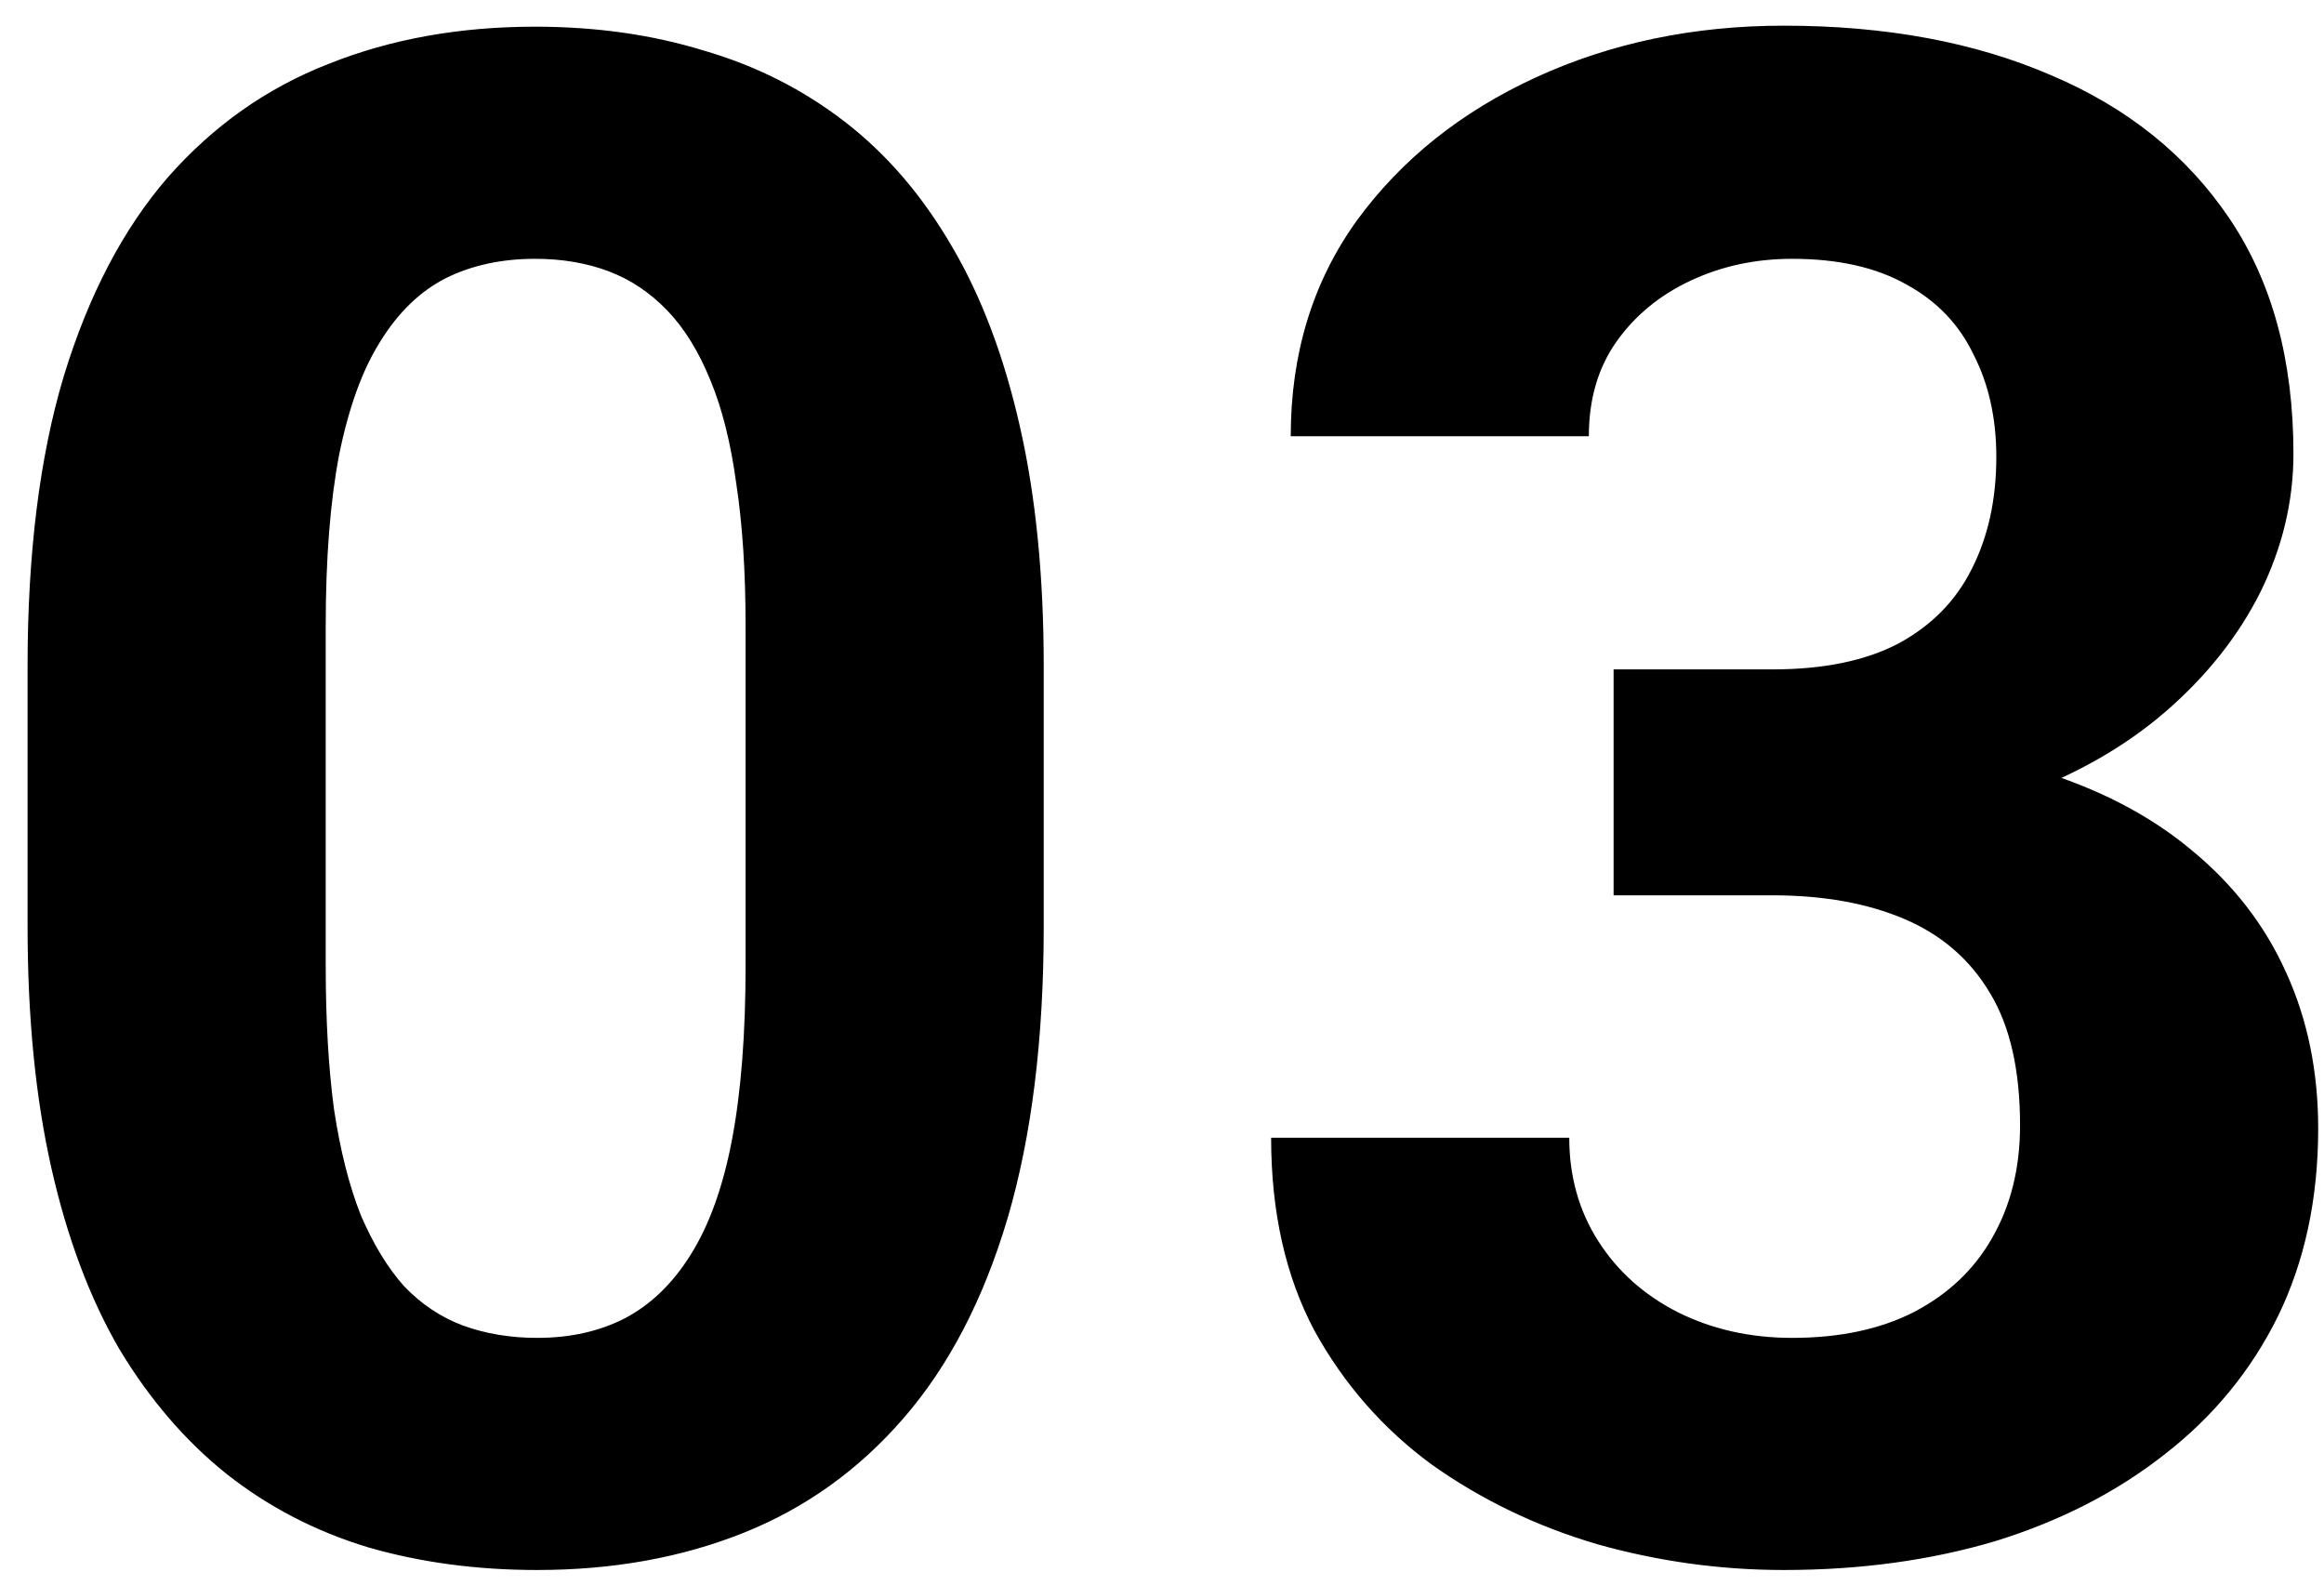 <svg xmlns="http://www.w3.org/2000/svg" width="66" height="45" viewBox="0 0 66 45" fill="none"><path d="M29.641 18.922V26.305C29.641 29.508 29.299 32.272 28.615 34.596C27.932 36.9 26.945 38.795 25.656 40.279C24.387 41.744 22.873 42.828 21.115 43.531C19.357 44.234 17.404 44.586 15.256 44.586C13.537 44.586 11.935 44.371 10.451 43.941C8.967 43.492 7.629 42.799 6.438 41.861C5.266 40.924 4.25 39.742 3.391 38.316C2.551 36.871 1.906 35.152 1.457 33.16C1.008 31.168 0.783 28.883 0.783 26.305V18.922C0.783 15.719 1.125 12.975 1.809 10.69C2.512 8.385 3.498 6.5 4.768 5.035C6.057 3.57 7.58 2.496 9.338 1.812C11.096 1.109 13.049 0.758 15.197 0.758C16.916 0.758 18.508 0.982 19.973 1.432C21.457 1.861 22.795 2.535 23.986 3.453C25.178 4.371 26.193 5.553 27.033 6.998C27.873 8.424 28.518 10.133 28.967 12.125C29.416 14.098 29.641 16.363 29.641 18.922ZM21.174 27.418V17.779C21.174 16.236 21.086 14.889 20.91 13.736C20.754 12.584 20.51 11.607 20.178 10.807C19.846 9.986 19.436 9.322 18.947 8.814C18.459 8.307 17.902 7.936 17.277 7.701C16.652 7.467 15.959 7.35 15.197 7.35C14.24 7.35 13.391 7.535 12.648 7.906C11.926 8.277 11.31 8.873 10.803 9.693C10.295 10.494 9.904 11.568 9.631 12.916C9.377 14.244 9.25 15.865 9.25 17.779V27.418C9.25 28.961 9.328 30.318 9.484 31.49C9.66 32.662 9.914 33.668 10.246 34.508C10.598 35.328 11.008 36.002 11.477 36.529C11.965 37.037 12.521 37.408 13.146 37.643C13.791 37.877 14.494 37.994 15.256 37.994C16.193 37.994 17.023 37.809 17.746 37.438C18.488 37.047 19.113 36.441 19.621 35.621C20.148 34.781 20.539 33.688 20.793 32.34C21.047 30.992 21.174 29.352 21.174 27.418ZM45.825 19.01H50.337C51.782 19.01 52.974 18.766 53.911 18.277C54.849 17.77 55.542 17.066 55.991 16.168C56.46 15.25 56.694 14.185 56.694 12.975C56.694 11.881 56.48 10.914 56.05 10.074C55.64 9.215 55.005 8.551 54.146 8.082C53.286 7.594 52.202 7.35 50.894 7.35C49.859 7.35 48.902 7.555 48.023 7.965C47.144 8.375 46.441 8.951 45.913 9.693C45.386 10.435 45.122 11.334 45.122 12.389H36.656C36.656 10.045 37.281 8.004 38.531 6.266C39.8 4.527 41.499 3.17 43.628 2.193C45.757 1.217 48.101 0.729 50.659 0.729C53.55 0.729 56.079 1.197 58.247 2.135C60.415 3.053 62.105 4.41 63.316 6.207C64.527 8.004 65.132 10.23 65.132 12.887C65.132 14.234 64.82 15.543 64.195 16.812C63.569 18.062 62.671 19.195 61.499 20.211C60.347 21.207 58.941 22.008 57.281 22.613C55.62 23.199 53.755 23.492 51.685 23.492H45.825V19.01ZM45.825 25.426V21.061H51.685C54.009 21.061 56.05 21.324 57.808 21.852C59.566 22.379 61.04 23.141 62.232 24.137C63.423 25.113 64.322 26.275 64.927 27.623C65.532 28.951 65.835 30.426 65.835 32.047C65.835 34.039 65.454 35.816 64.693 37.379C63.931 38.922 62.857 40.23 61.47 41.305C60.103 42.379 58.501 43.199 56.665 43.766C54.829 44.312 52.827 44.586 50.659 44.586C48.862 44.586 47.095 44.342 45.357 43.853C43.638 43.346 42.075 42.594 40.669 41.598C39.282 40.582 38.169 39.312 37.329 37.789C36.509 36.246 36.099 34.42 36.099 32.31H44.566C44.566 33.404 44.839 34.381 45.386 35.24C45.933 36.1 46.685 36.773 47.642 37.262C48.618 37.75 49.702 37.994 50.894 37.994C52.241 37.994 53.394 37.75 54.351 37.262C55.327 36.754 56.069 36.051 56.577 35.152C57.105 34.234 57.368 33.17 57.368 31.959C57.368 30.396 57.085 29.146 56.519 28.209C55.952 27.252 55.142 26.549 54.087 26.1C53.032 25.65 51.782 25.426 50.337 25.426H45.825Z" fill="black"></path></svg>